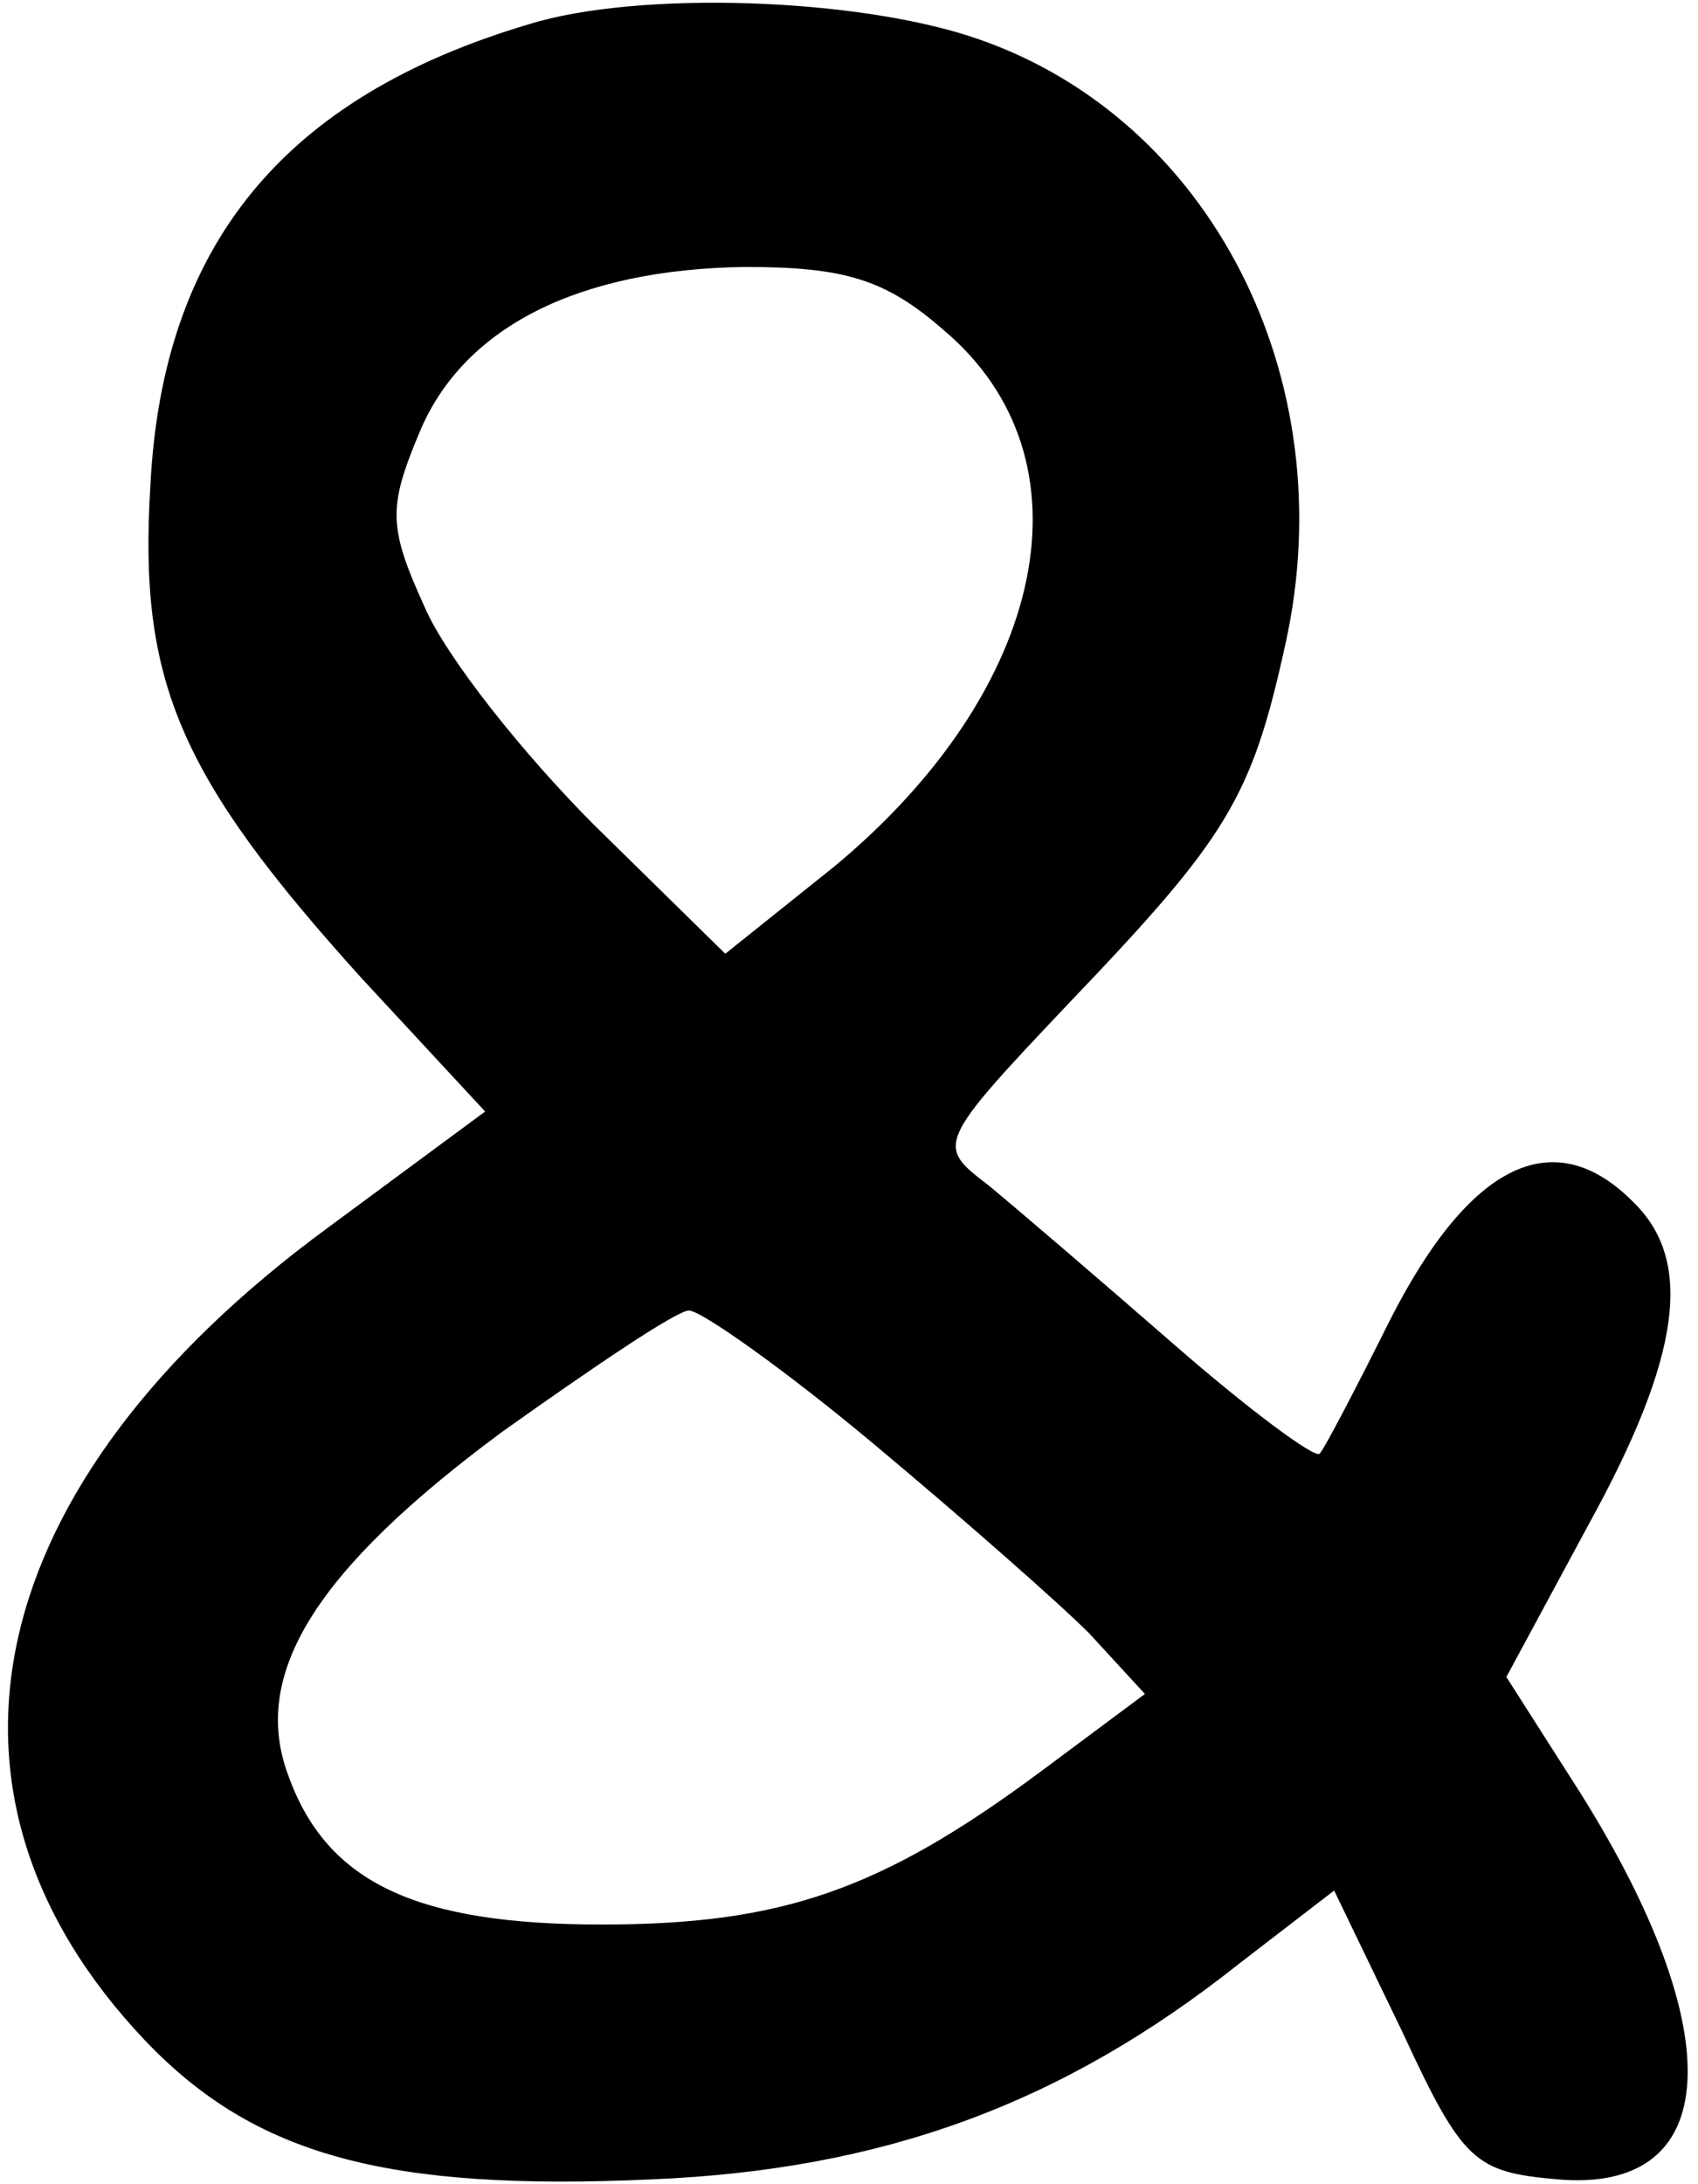 <?xml version="1.0" encoding="UTF-8" standalone="yes"?>
<svg version="1.0" xmlns="http://www.w3.org/2000/svg" width="70" height="90" viewBox="0 0 70 90" preserveAspectRatio="xMidYMid meet">
  <g transform="translate(0,90) scale(0.1,-0.1)" fill="#000000" stroke="none">
    <path d="M218 890 c-101 -30 -151 -91 -156 -190 -5 -81 12 -120 87 -203 l51
-55 -65 -48 c-143 -105 -172 -233 -75 -335 45 -47 99 -62 209 -57 95 4 169 31
242 89 l39 30 28 -58 c25 -54 30 -58 64 -61 68 -6 72 60 9 160 l-30 47 34 63
c38 69 43 108 19 132 -33 34 -68 17 -101 -48 -14 -28 -27 -53 -29 -55 -2 -2
-29 18 -60 45 -31 27 -66 57 -77 66 -21 16 -21 17 34 75 65 68 75 84 89 148
24 109 -31 216 -127 249 -49 17 -140 20 -185 6z m171 -126 c63 -53 43 -148
-45 -221 l-45 -36 -54 53 c-29 29 -61 69 -70 90 -15 33 -15 41 -2 72 18 43 65
67 134 68 41 0 58 -5 82 -26z m-30 -458 c36 -30 77 -66 90 -79 l23 -25 -43
-32 c-66 -49 -107 -63 -181 -63 -76 0 -113 17 -129 61 -16 42 11 85 88 142 38
27 72 50 77 50 5 0 39 -24 75 -54z"/>
  </g>
</svg>